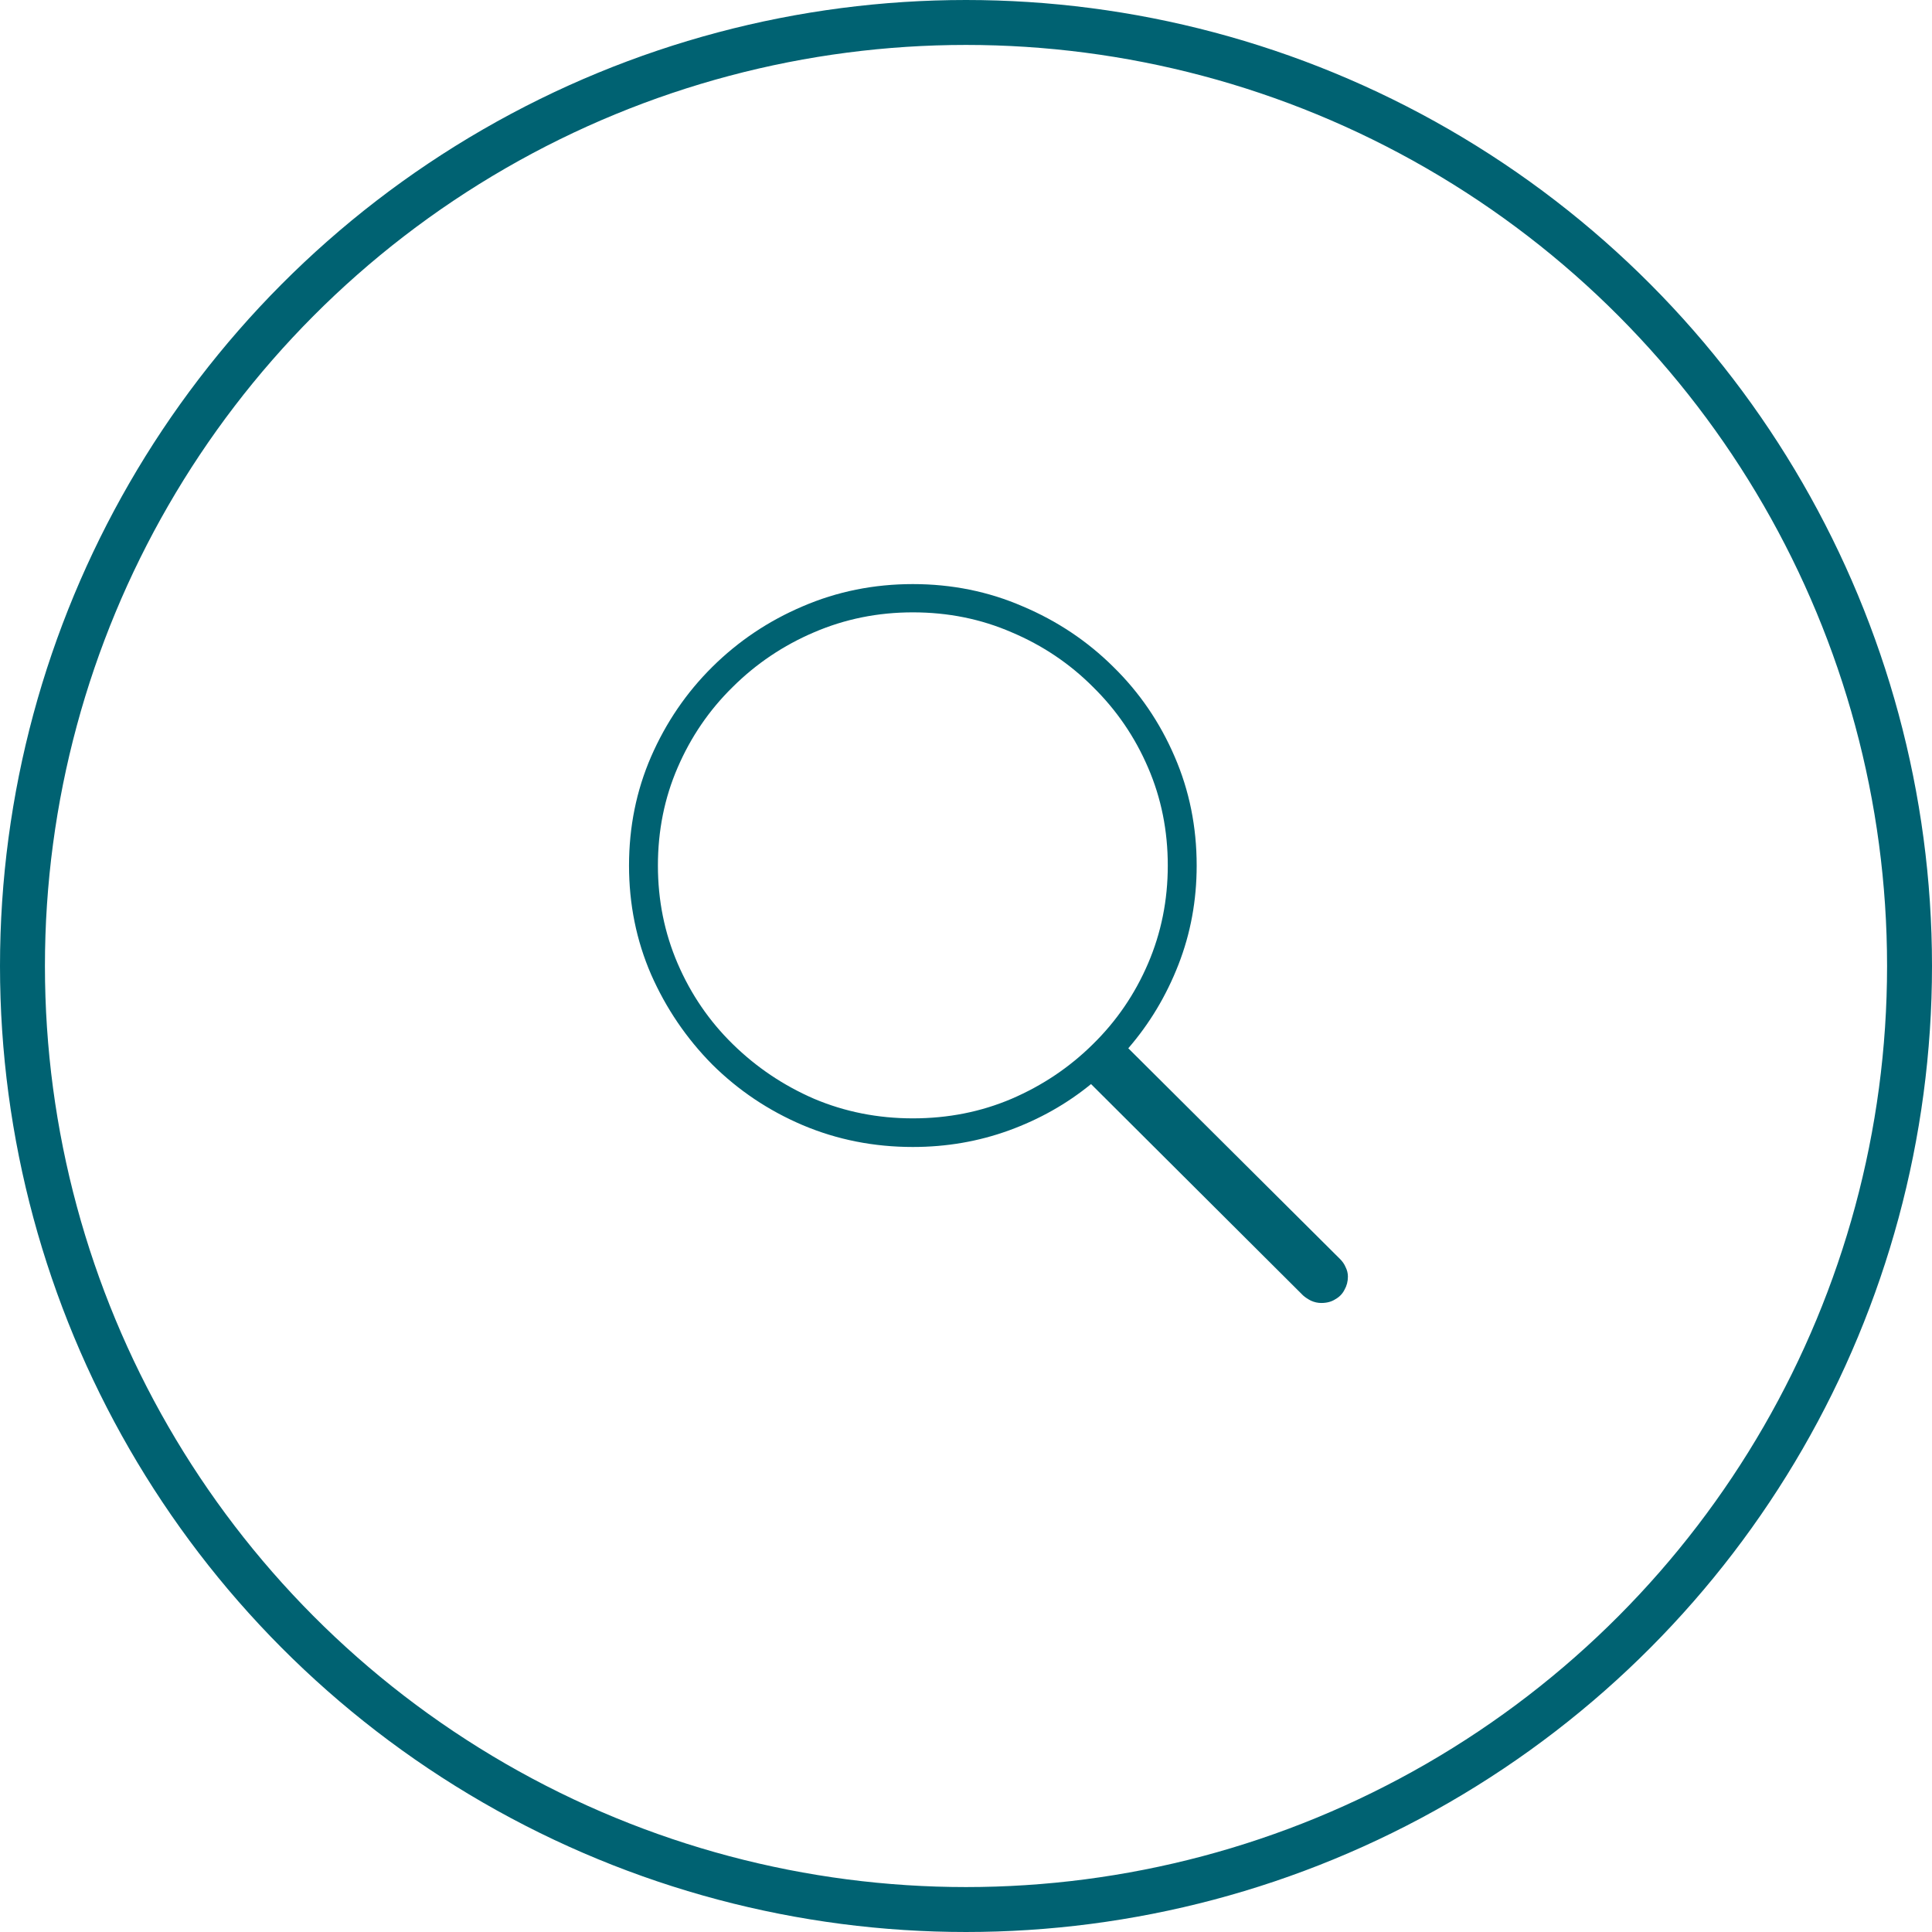 <svg width="43" height="43" viewBox="0 0 43 43" fill="none" xmlns="http://www.w3.org/2000/svg">
<circle cx="21.5" cy="21.5" r="21" stroke="#006272"/>
<path d="M14 19.264C14 18.403 14.164 17.595 14.491 16.841C14.823 16.08 15.277 15.415 15.852 14.845C16.433 14.269 17.104 13.819 17.865 13.495C18.631 13.165 19.449 13 20.317 13C21.185 13 22 13.165 22.761 13.495C23.528 13.819 24.202 14.269 24.782 14.845C25.363 15.415 25.817 16.08 26.144 16.841C26.471 17.595 26.634 18.403 26.634 19.264C26.634 20.041 26.499 20.776 26.228 21.47C25.958 22.163 25.586 22.783 25.112 23.331L29.822 28.019C29.879 28.075 29.921 28.136 29.949 28.203C29.983 28.27 30 28.34 30 28.413C30 28.519 29.975 28.617 29.924 28.706C29.879 28.796 29.811 28.866 29.721 28.916C29.636 28.972 29.532 29 29.408 29C29.329 29 29.253 28.983 29.18 28.95C29.112 28.916 29.053 28.877 29.002 28.832L24.283 24.128C23.742 24.57 23.133 24.913 22.457 25.159C21.78 25.405 21.067 25.528 20.317 25.528C19.449 25.528 18.631 25.366 17.865 25.042C17.104 24.718 16.433 24.268 15.852 23.692C15.277 23.11 14.823 22.442 14.491 21.688C14.164 20.933 14 20.125 14 19.264ZM14.643 19.264C14.643 20.036 14.789 20.762 15.082 21.444C15.376 22.127 15.784 22.725 16.309 23.239C16.833 23.753 17.436 24.159 18.118 24.455C18.806 24.746 19.539 24.891 20.317 24.891C21.101 24.891 21.834 24.746 22.516 24.455C23.204 24.159 23.807 23.753 24.326 23.239C24.85 22.725 25.259 22.127 25.552 21.444C25.845 20.762 25.991 20.036 25.991 19.264C25.991 18.487 25.845 17.76 25.552 17.084C25.259 16.402 24.85 15.804 24.326 15.289C23.807 14.769 23.204 14.364 22.516 14.073C21.834 13.777 21.101 13.629 20.317 13.629C19.539 13.629 18.806 13.777 18.118 14.073C17.436 14.364 16.833 14.769 16.309 15.289C15.784 15.804 15.376 16.402 15.082 17.084C14.789 17.76 14.643 18.487 14.643 19.264Z" fill="#006272"/>
</svg>
